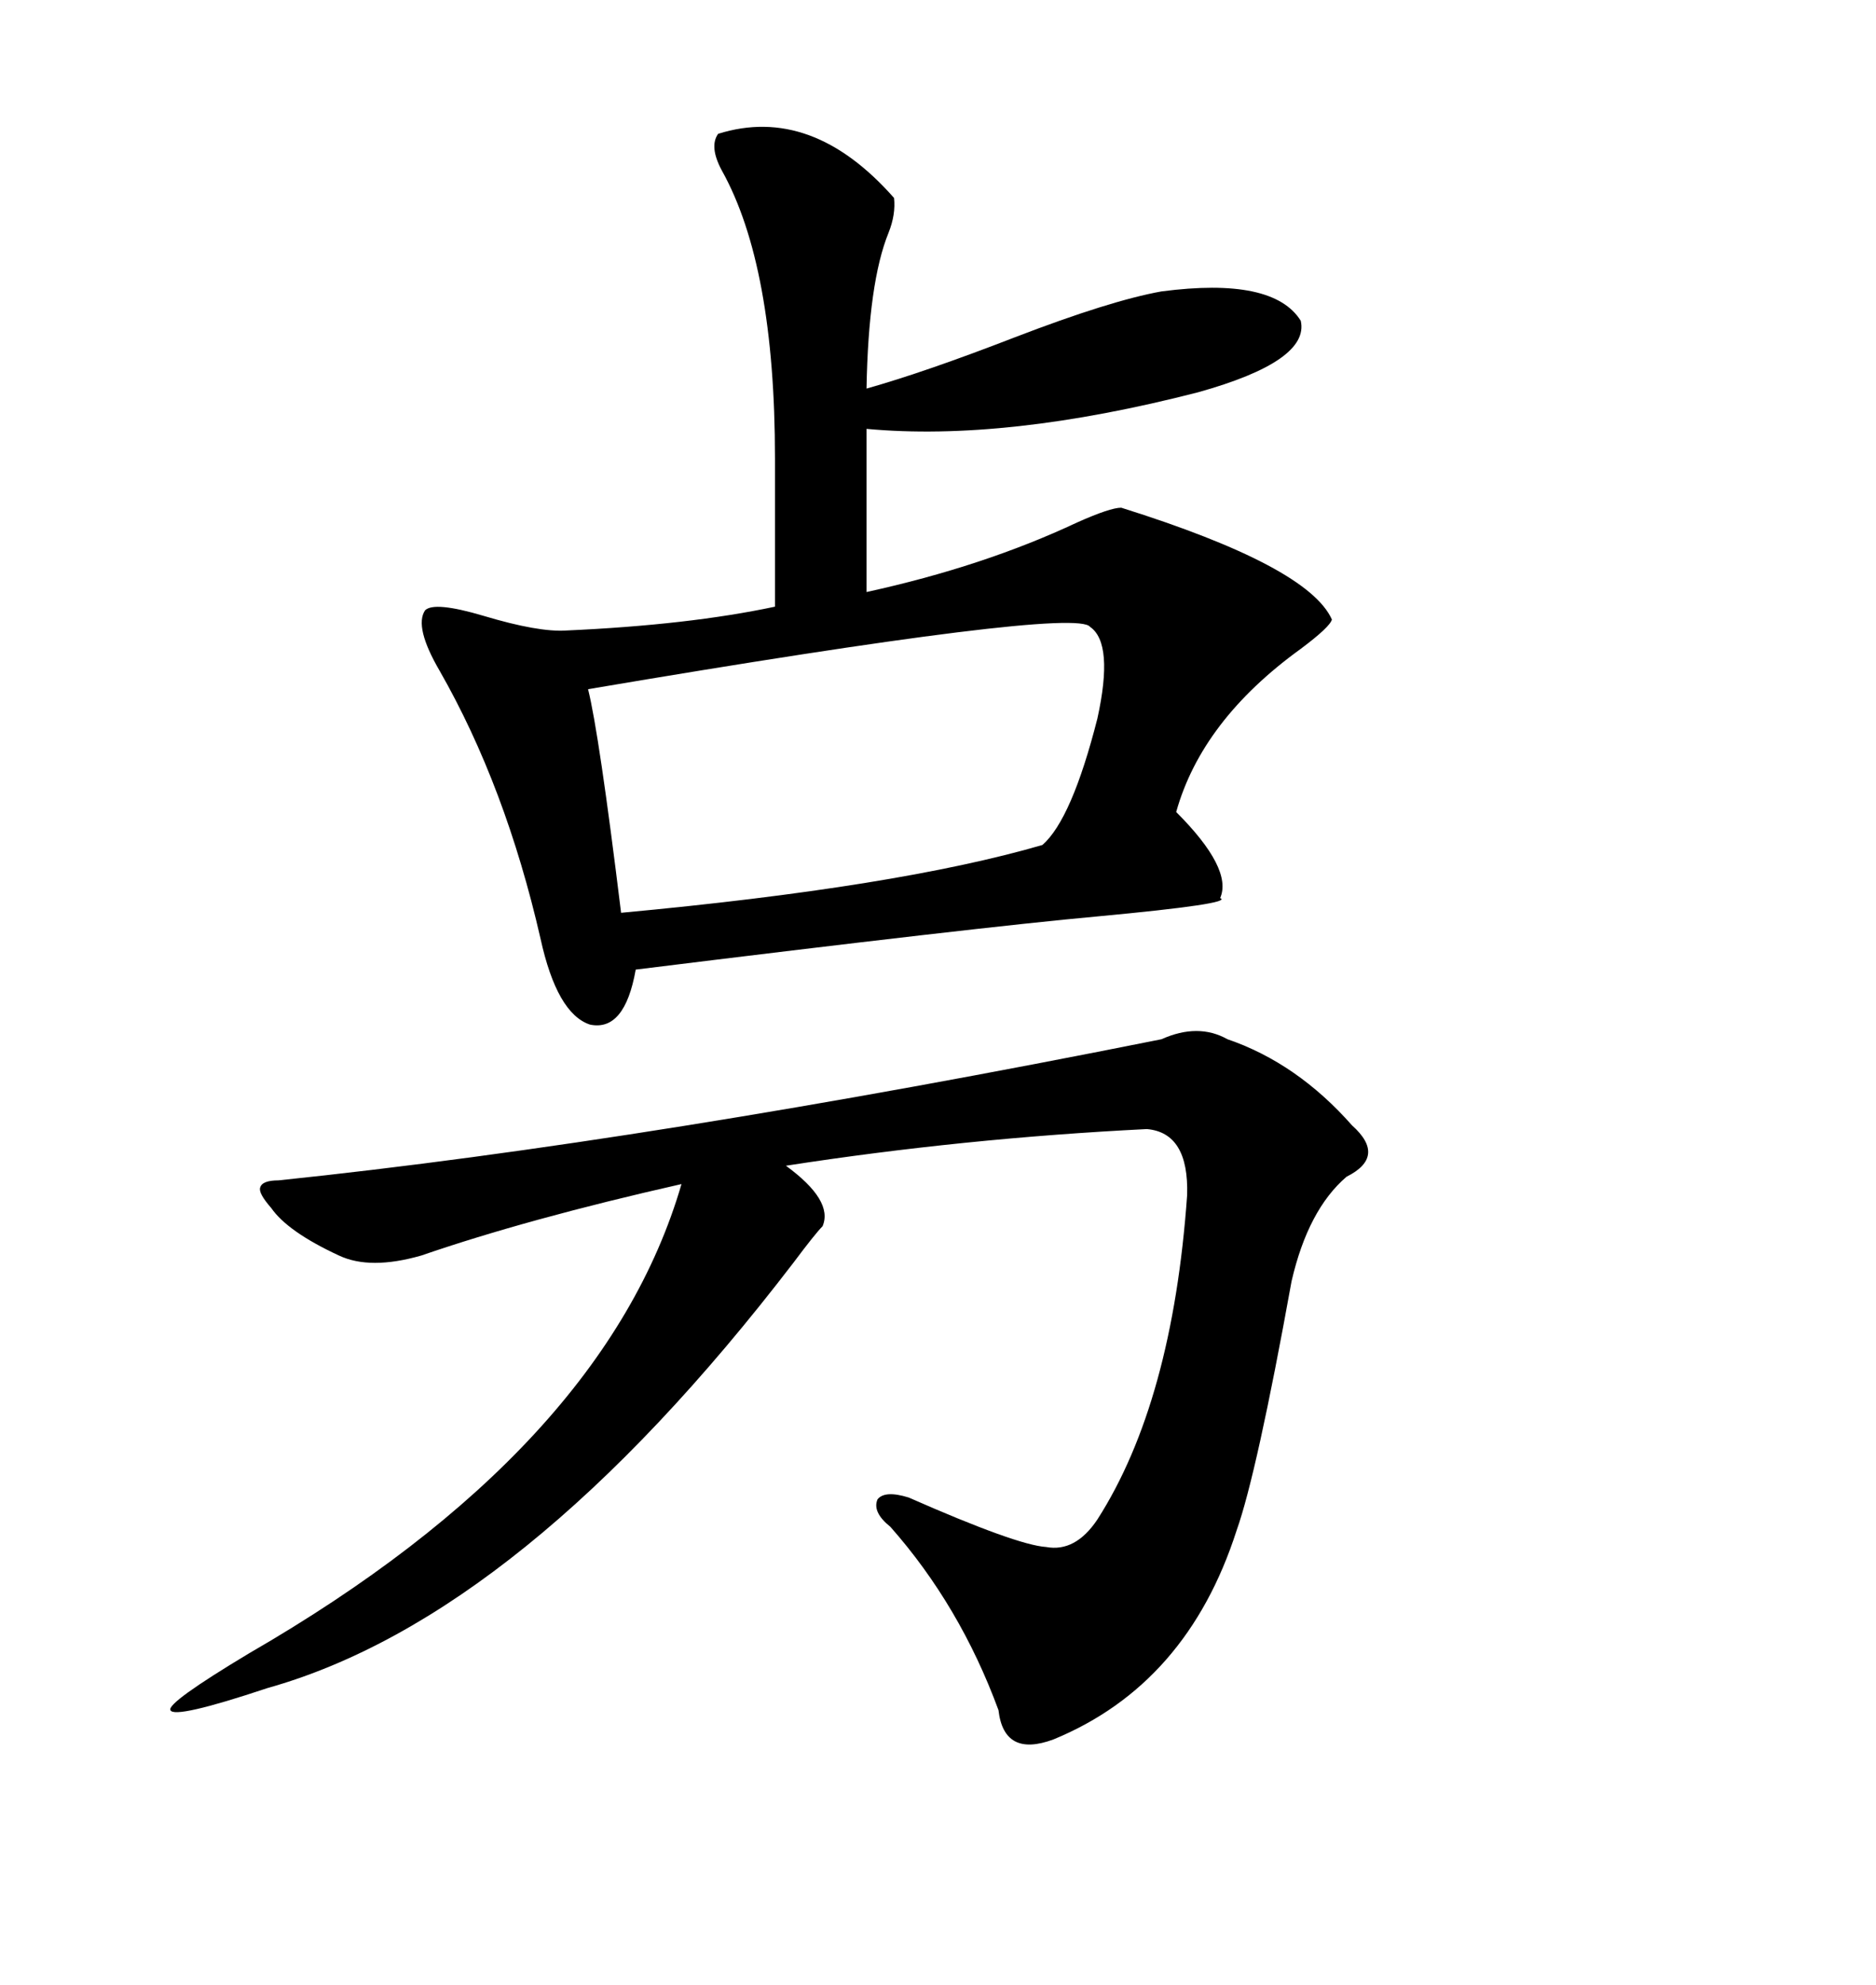 <svg xmlns="http://www.w3.org/2000/svg" xmlns:xlink="http://www.w3.org/1999/xlink" width="300" height="317.285"><path d="M67.97 97.56L67.97 97.56Q69.43 96.09 77.34 98.44L77.34 98.44Q86.13 101.07 90.53 100.78L90.53 100.78Q110.16 99.90 123.93 96.97L123.93 96.97L123.93 73.24Q123.93 42.48 115.43 27.25L115.43 27.25Q113.38 23.44 114.84 21.39L114.84 21.39Q129.79 16.70 142.97 31.64L142.97 31.64Q143.26 34.28 142.09 37.21L142.09 37.21Q138.87 45.12 138.57 62.11L138.57 62.11Q147.95 59.47 162.30 53.91L162.30 53.91Q177.54 48.05 185.74 46.58L185.74 46.58Q203.61 44.24 208.01 51.27L208.01 51.27Q209.47 57.71 191.60 62.70L191.60 62.70Q160.84 70.61 138.57 68.55L138.57 68.55L138.57 94.63Q157.32 90.53 172.27 83.50L172.27 83.50Q177.54 81.15 179.30 81.15L179.30 81.15Q209.18 90.53 212.99 99.02L212.99 99.02Q212.70 100.20 208.01 103.71L208.01 103.71Q192.19 115.14 188.09 129.79L188.09 129.79Q197.17 138.87 195.12 143.55L195.12 143.55Q197.46 144.43 175.49 146.48L175.49 146.48Q156.15 148.24 101.66 154.98L101.66 154.98Q99.90 164.94 94.34 163.77L94.34 163.77Q89.06 162.01 86.43 150L86.43 150Q80.86 125.68 70.31 107.23L70.31 107.23Q66.21 100.20 67.97 97.56ZM43.36 193.07L43.36 193.07Q41.31 190.72 41.60 189.84L41.60 189.84Q41.89 188.67 44.53 188.67L44.53 188.67Q103.71 182.52 185.74 166.11L185.74 166.11Q191.60 163.48 196.29 166.11L196.29 166.11Q207.42 169.92 216.21 179.88L216.21 179.88Q221.78 184.86 215.33 188.09L215.33 188.09Q209.18 193.36 206.54 204.79L206.54 204.79Q200.98 235.55 197.75 244.63L197.75 244.63Q189.84 269.24 168.46 278.03L168.46 278.03Q160.55 280.96 159.67 273.34L159.67 273.34Q153.52 256.64 142.38 244.04L142.38 244.04Q139.45 241.70 140.33 239.65L140.33 239.65Q141.50 238.18 145.31 239.36L145.31 239.36Q162.60 246.97 167.29 247.27L167.29 247.27Q171.97 248.14 175.49 242.87L175.49 242.87Q187.50 224.12 189.84 191.02L189.84 191.02Q190.14 181.05 183.40 180.47L183.40 180.47Q154.10 181.93 125.68 186.33L125.68 186.33Q133.30 191.89 131.54 196.00L131.54 196.00Q130.37 197.17 126.86 201.86L126.86 201.86Q83.50 258.40 42.77 269.82L42.77 269.82Q27.83 274.80 27.25 273.34L27.25 273.34Q26.66 272.17 39.84 264.26L39.84 264.26Q96.68 231.45 108.98 189.26L108.98 189.26Q84.38 194.82 67.38 200.68L67.38 200.68Q59.18 203.03 54.20 200.68L54.20 200.68Q46.00 196.88 43.36 193.07ZM174.32 100.20L174.32 100.20Q171.97 96.97 94.04 110.16L94.04 110.16Q95.80 117.19 99.32 145.90L99.32 145.90Q143.55 141.80 166.70 135.06L166.70 135.06Q171.39 130.96 175.49 114.84L175.49 114.84Q178.13 102.83 174.32 100.20Z"/></svg>